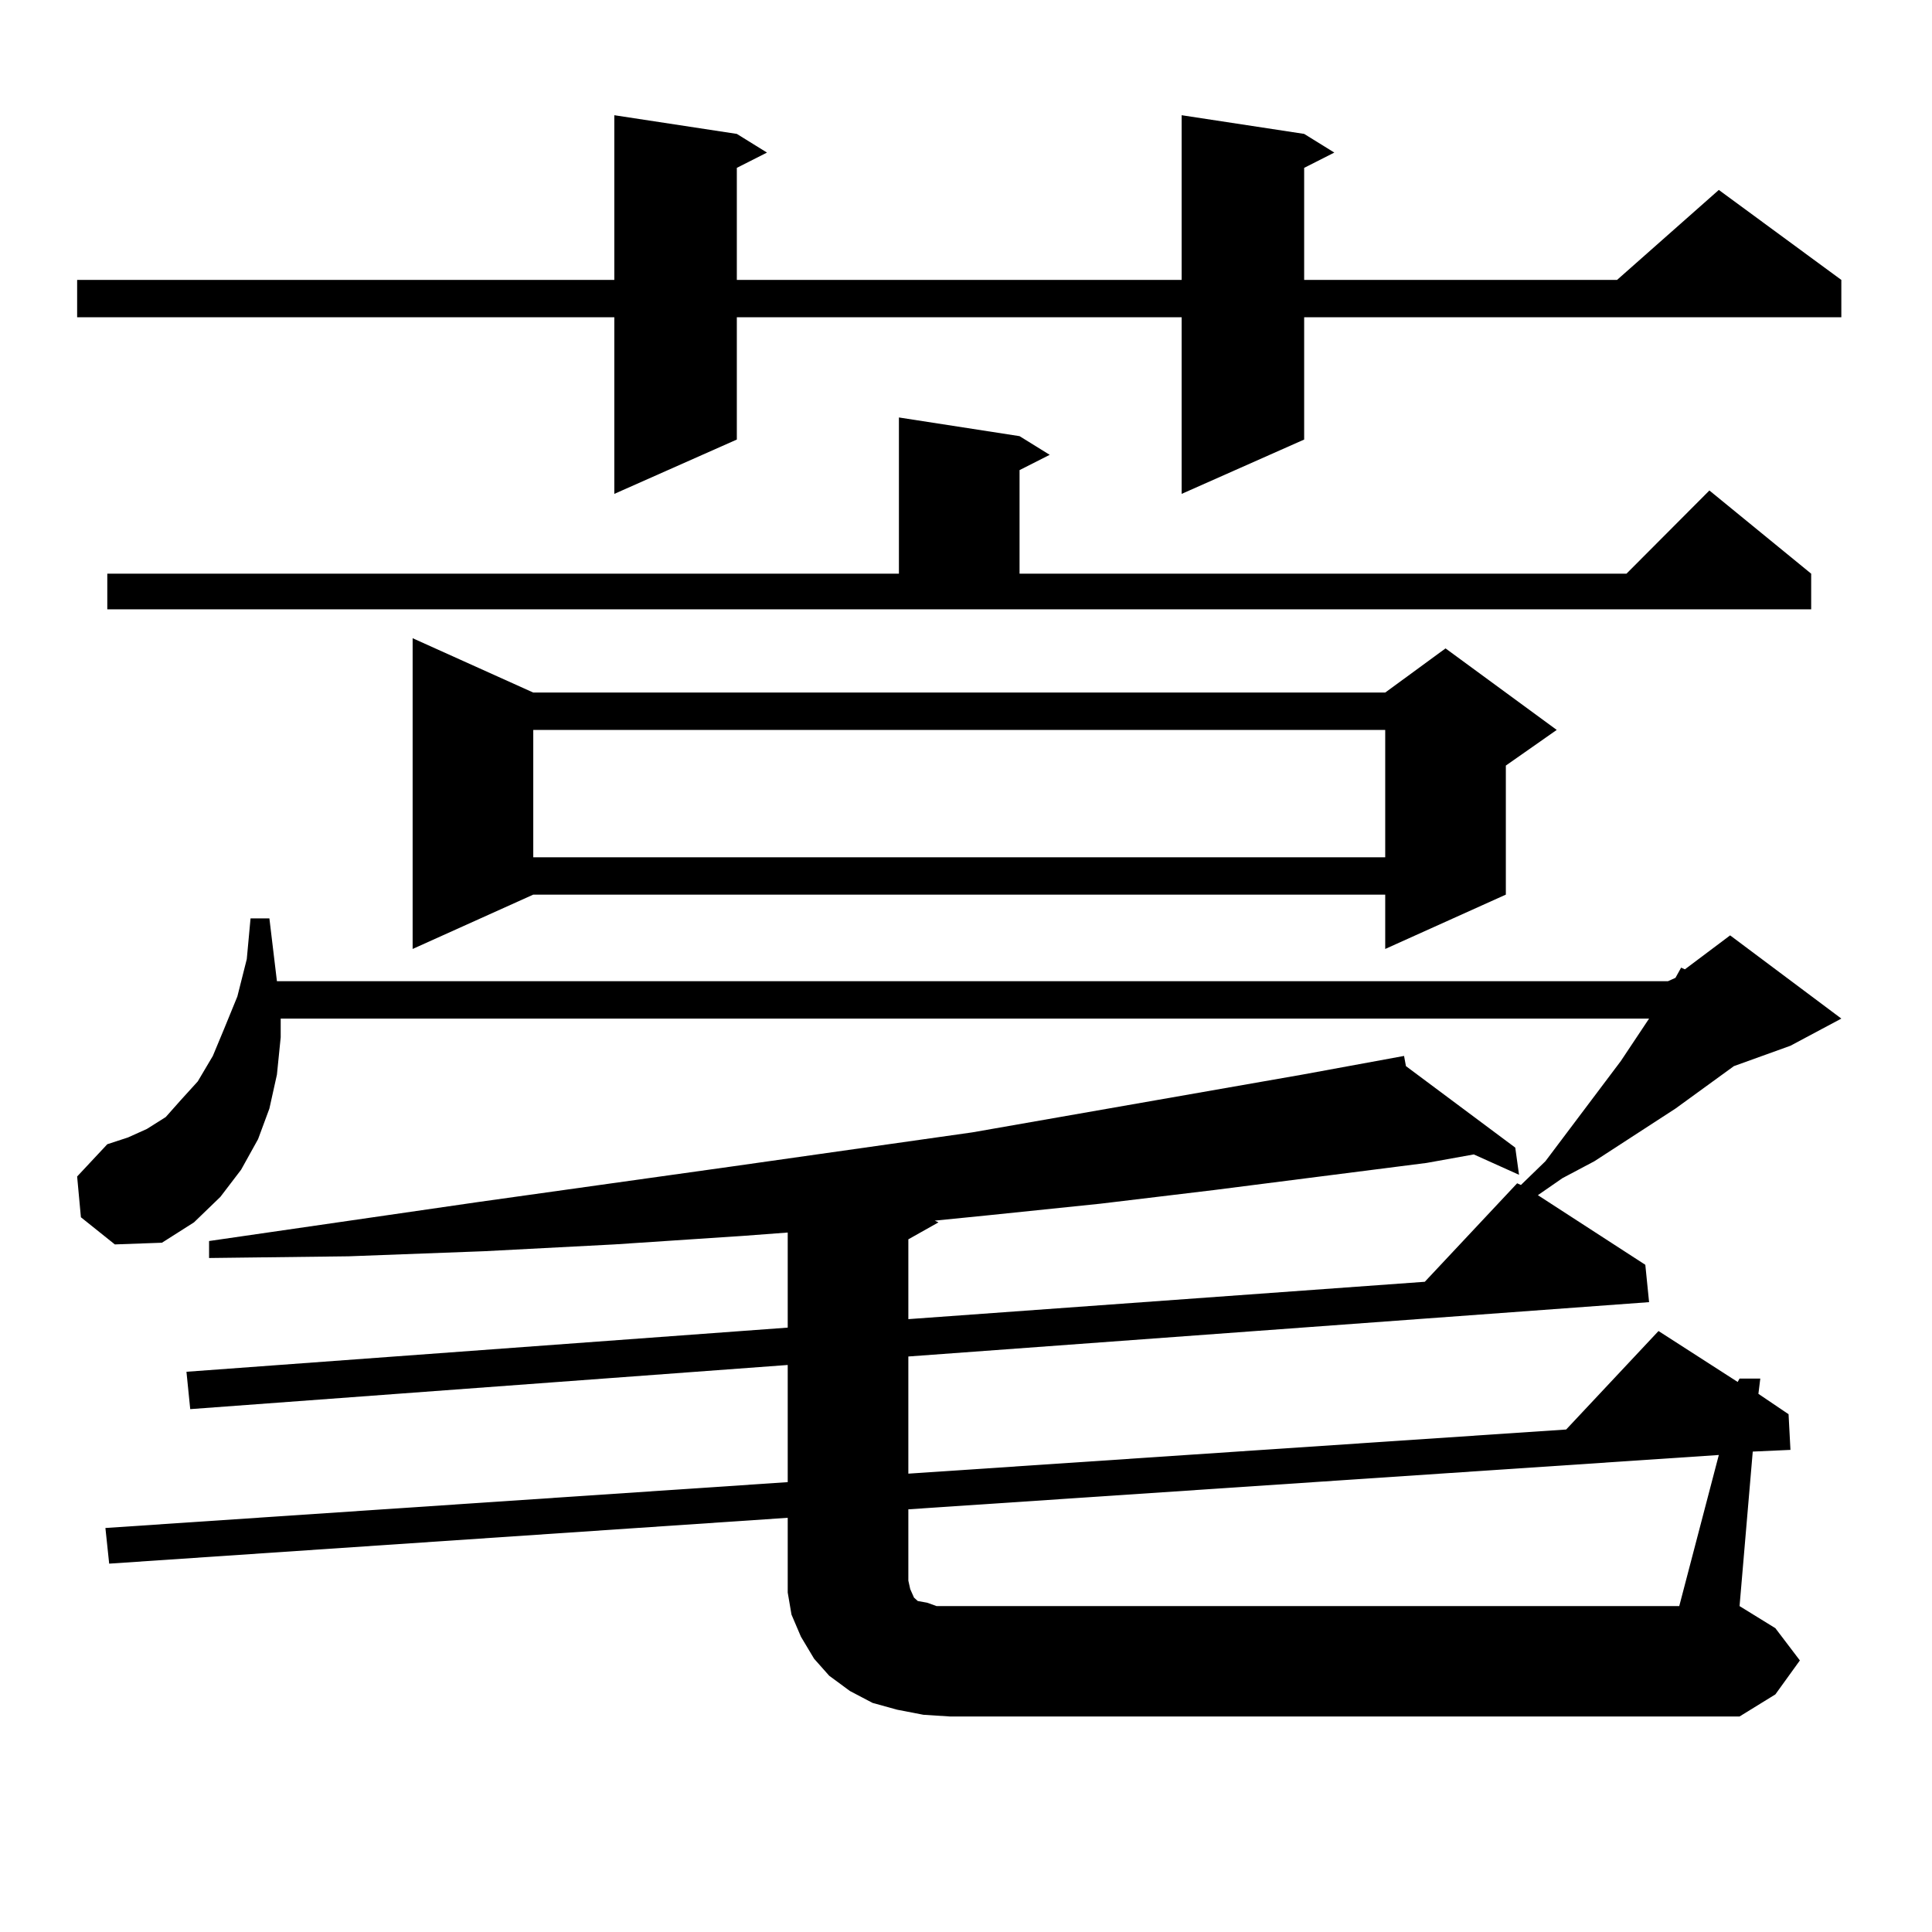 <?xml version="1.0" encoding="utf-8"?>
<!-- Generator: Adobe Illustrator 16.0.0, SVG Export Plug-In . SVG Version: 6.00 Build 0)  -->
<!DOCTYPE svg PUBLIC "-//W3C//DTD SVG 1.1//EN" "http://www.w3.org/Graphics/SVG/1.1/DTD/svg11.dtd">
<svg version="1.1" id="图层_1" xmlns="http://www.w3.org/2000/svg" xmlns:xlink="http://www.w3.org/1999/xlink" x="0px" y="0px"
	 width="1000px" height="1000px" viewBox="0 0 1000 1000" enable-background="new 0 0 1000 1000" xml:space="preserve">
<path d="M675.032,69.305l15.609,9.668l-15.609,7.91v58.008h161.947l52.682-46.582l63.413,46.582v19.336H675.032v63.281
	l-63.413,28.125v-91.406H381.381v63.281l-63.413,28.125v-91.406H39.926v-19.336h278.042V59.637l63.413,9.668l15.609,9.668
	l-15.609,7.91v58.008h230.238V59.637L675.032,69.305z M41.877,630.047l-1.951-21.094l15.609-16.699l10.731-3.516l9.756-4.395
	l9.756-6.152l7.805-8.789l8.78-9.668l7.805-13.184l5.854-14.063l6.829-16.699l4.878-19.336l1.951-21.094h9.756l3.902,32.52H863.32
	l3.902-1.758l2.927-5.273l1.951,0.879l23.414-17.578l57.56,43.066l-26.341,14.063l-29.268,10.547l-30.243,21.973l-41.95,27.246
	l-16.585,8.789l-12.683,8.789l55.608,36.035l1.951,19.336l-383.405,28.125v60.645l340.479-22.852l47.804-50.977l40.975,26.367
	l0.976-1.758h10.731l-0.976,7.91L925.758,732l0.976,18.457l-19.512,0.879l-6.829,79.98l18.536,11.426l12.683,16.699l-12.683,17.578
	l-18.536,11.426H491.622l-13.658-0.879l-13.658-2.637l-12.683-3.516l-11.707-6.152l-10.731-7.91l-7.805-8.789l-6.829-11.426
	l-4.878-11.426l-1.951-11.426v-11.426v-27.246l-351.211,23.73l-1.951-18.457l353.162-23.73v-60.645L98.461,729.363l-1.951-19.336
	l311.212-22.852v-49.219l-23.414,1.758l-66.34,4.395l-67.315,3.516l-70.242,2.637l-72.193,0.879v-8.789l139.509-20.215
	L379.43,603.68l123.899-17.578l170.728-29.883l52.682-9.668l0.976,5.273l56.584,42.188l1.951,14.063l-23.414-10.547l-24.39,4.395
	l-110.241,14.063l-58.535,7.031l-59.511,6.152l-26.341,2.637l1.951,0.879l-15.609,8.789v41.309l267.311-19.336l47.804-50.977
	l1.951,0.879l12.683-12.305l39.023-51.855l14.634-21.973H145.289v9.668l-1.951,19.336l-3.902,17.578l-5.854,15.82l-8.78,15.82
	L114.07,619.5l-13.658,13.184L83.827,643.23l-24.39,0.879L41.877,630.047z M55.535,296.941h409.746v-80.859l62.438,9.668
	l15.609,9.668l-15.609,7.91v53.613h314.139l42.926-43.066l52.682,43.066v18.457H55.535V296.941z M276.018,358.465h440.965
	l31.219-22.852l57.56,42.188l-26.341,18.457v66.797l-62.438,28.125v-28.125H276.018L213.58,491.18V330.34L276.018,358.465z
	 M276.018,377.801v65.918h440.965v-65.918H276.018z M889.661,753.094l-419.502,28.125v36.914l0.976,4.395l1.951,4.395l1.951,1.758
	l4.878,0.879l4.878,1.758h6.829h377.552L889.661,753.094z"/>
</svg>
